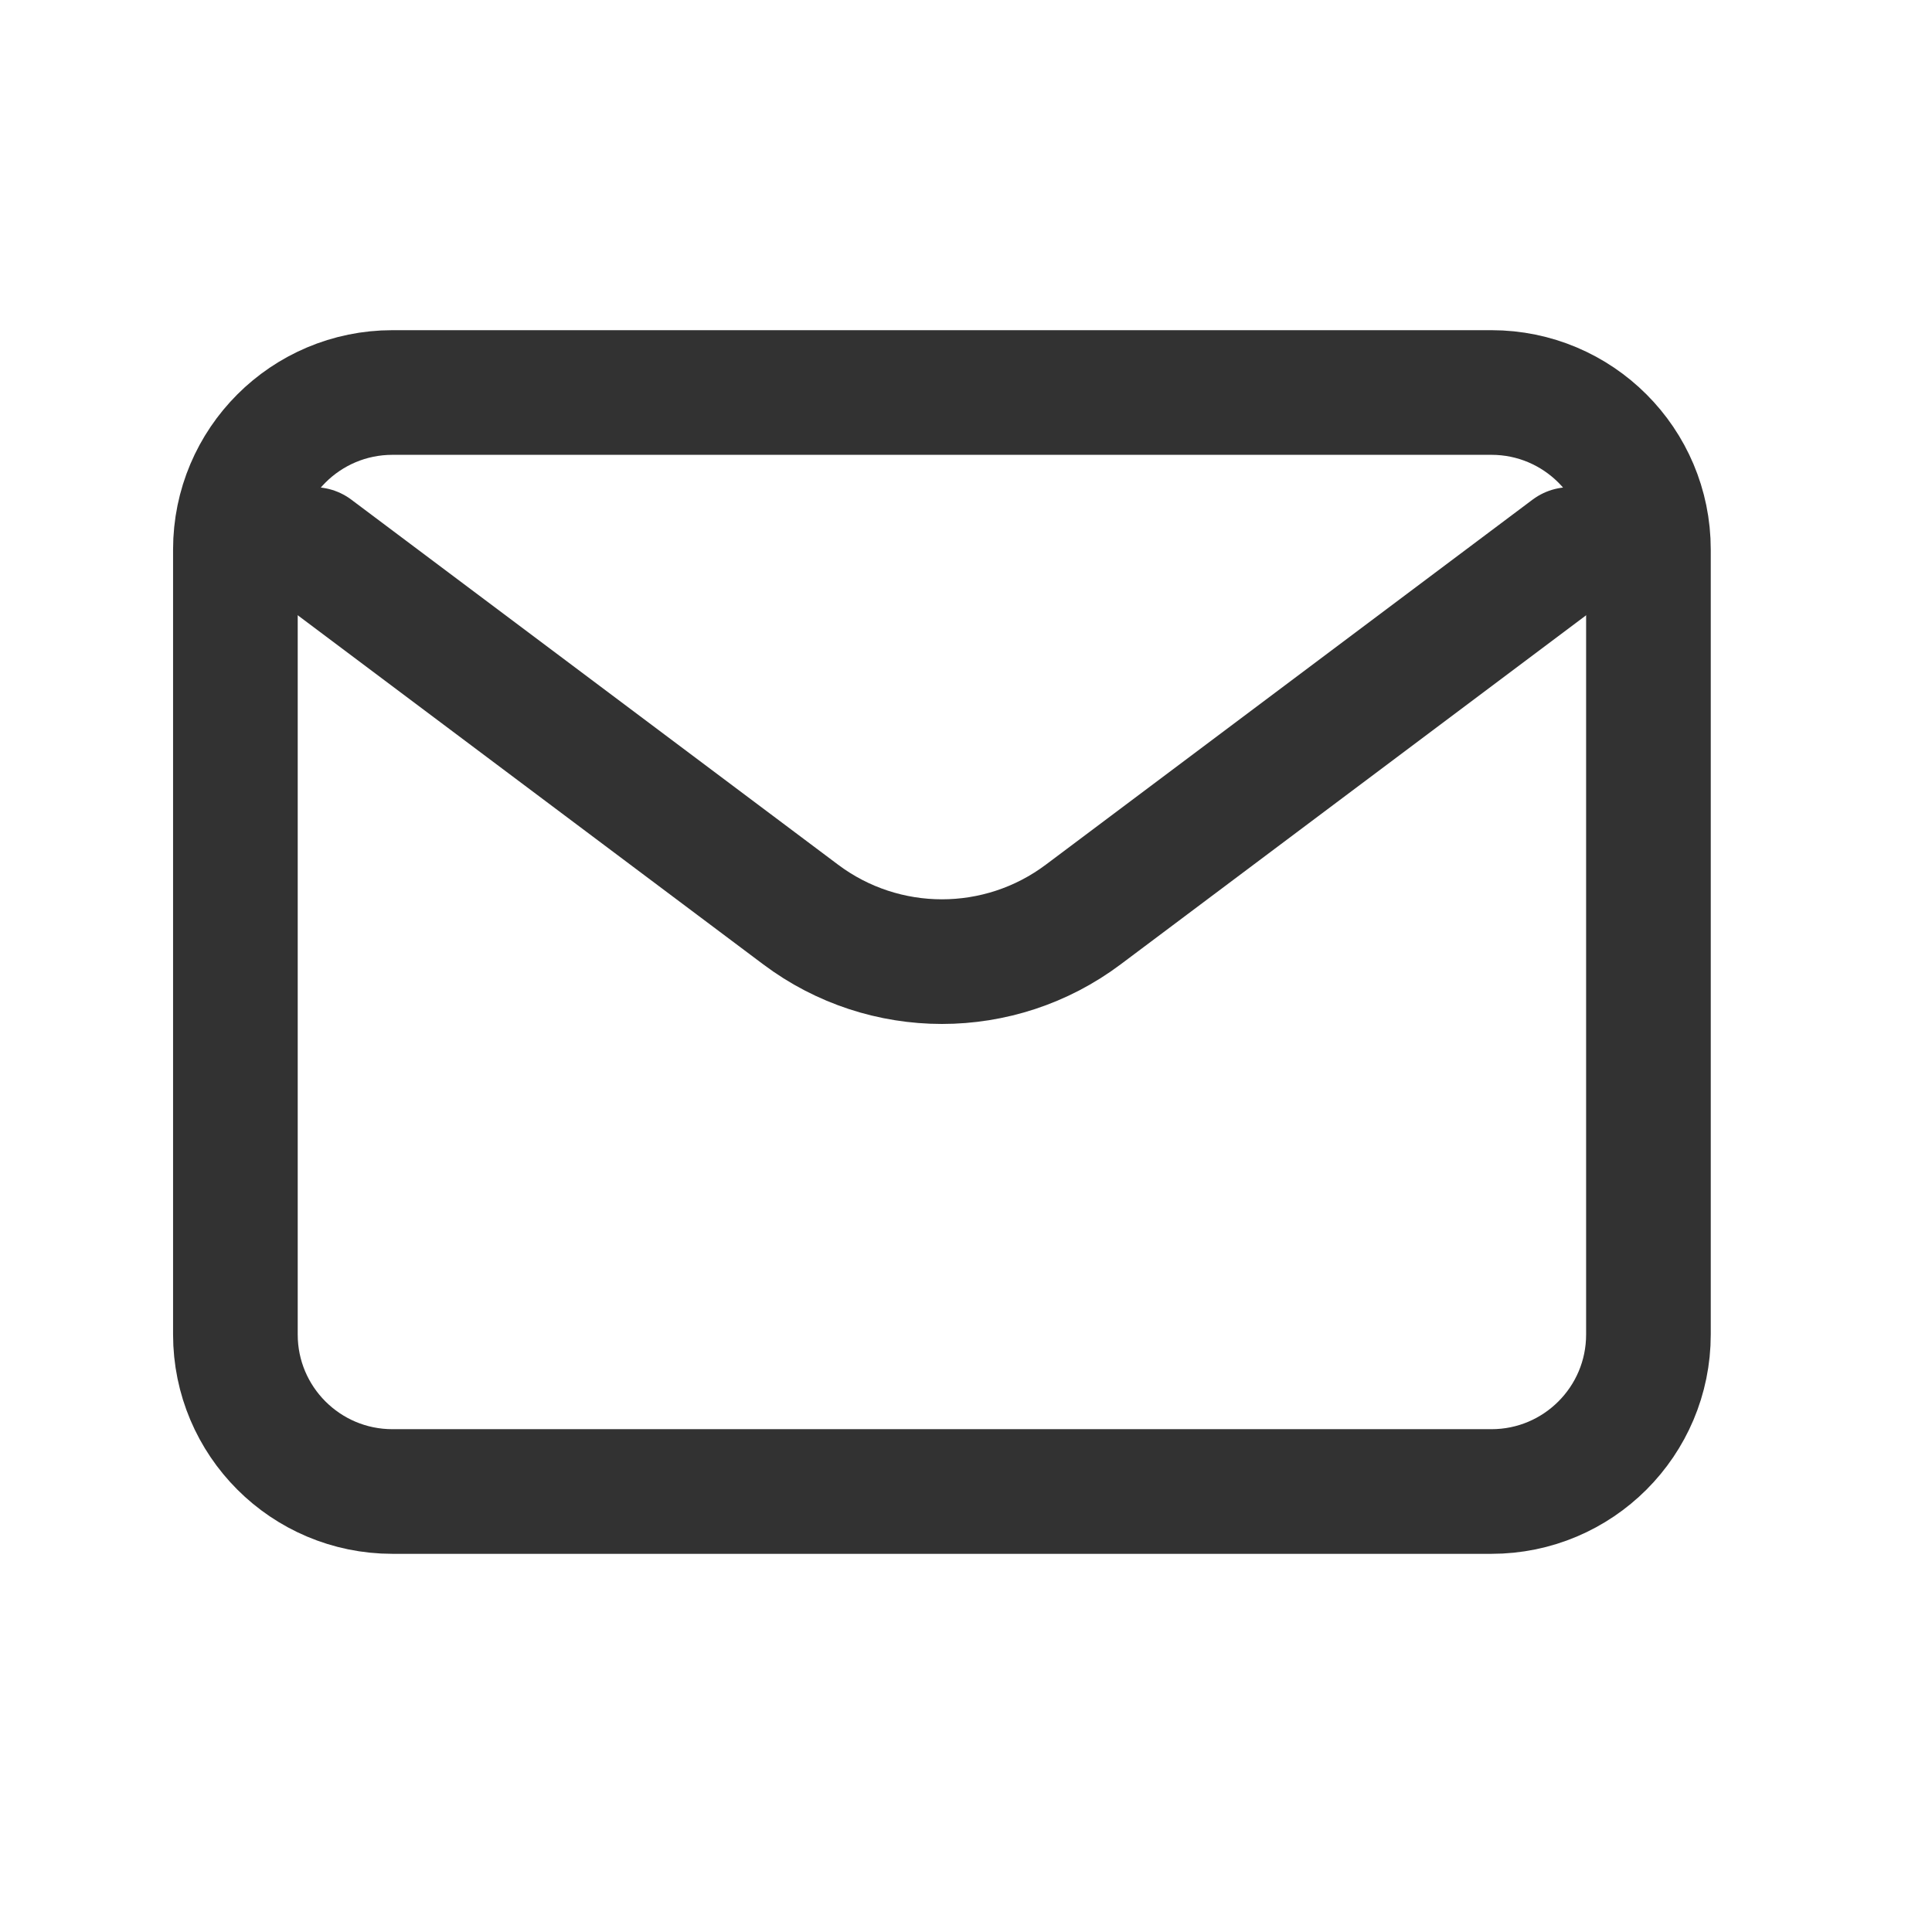 <svg width="31" height="31" viewBox="0 0 31 31" fill="none" xmlns="http://www.w3.org/2000/svg">
<path d="M5.037 8.817L12.847 14.674C14.19 15.682 16.038 15.682 17.381 14.674L25.191 8.817" stroke="#323232" stroke-width="2" stroke-linecap="round" stroke-linejoin="round"/>
<path d="M23.931 6.298H6.297C4.905 6.298 3.777 7.426 3.777 8.817V21.413C3.777 22.804 4.905 23.932 6.297 23.932H23.931C25.322 23.932 26.45 22.804 26.45 21.413V8.817C26.45 7.426 25.322 6.298 23.931 6.298Z" stroke="#323232" stroke-width="2" stroke-linecap="round"/>
</svg>
